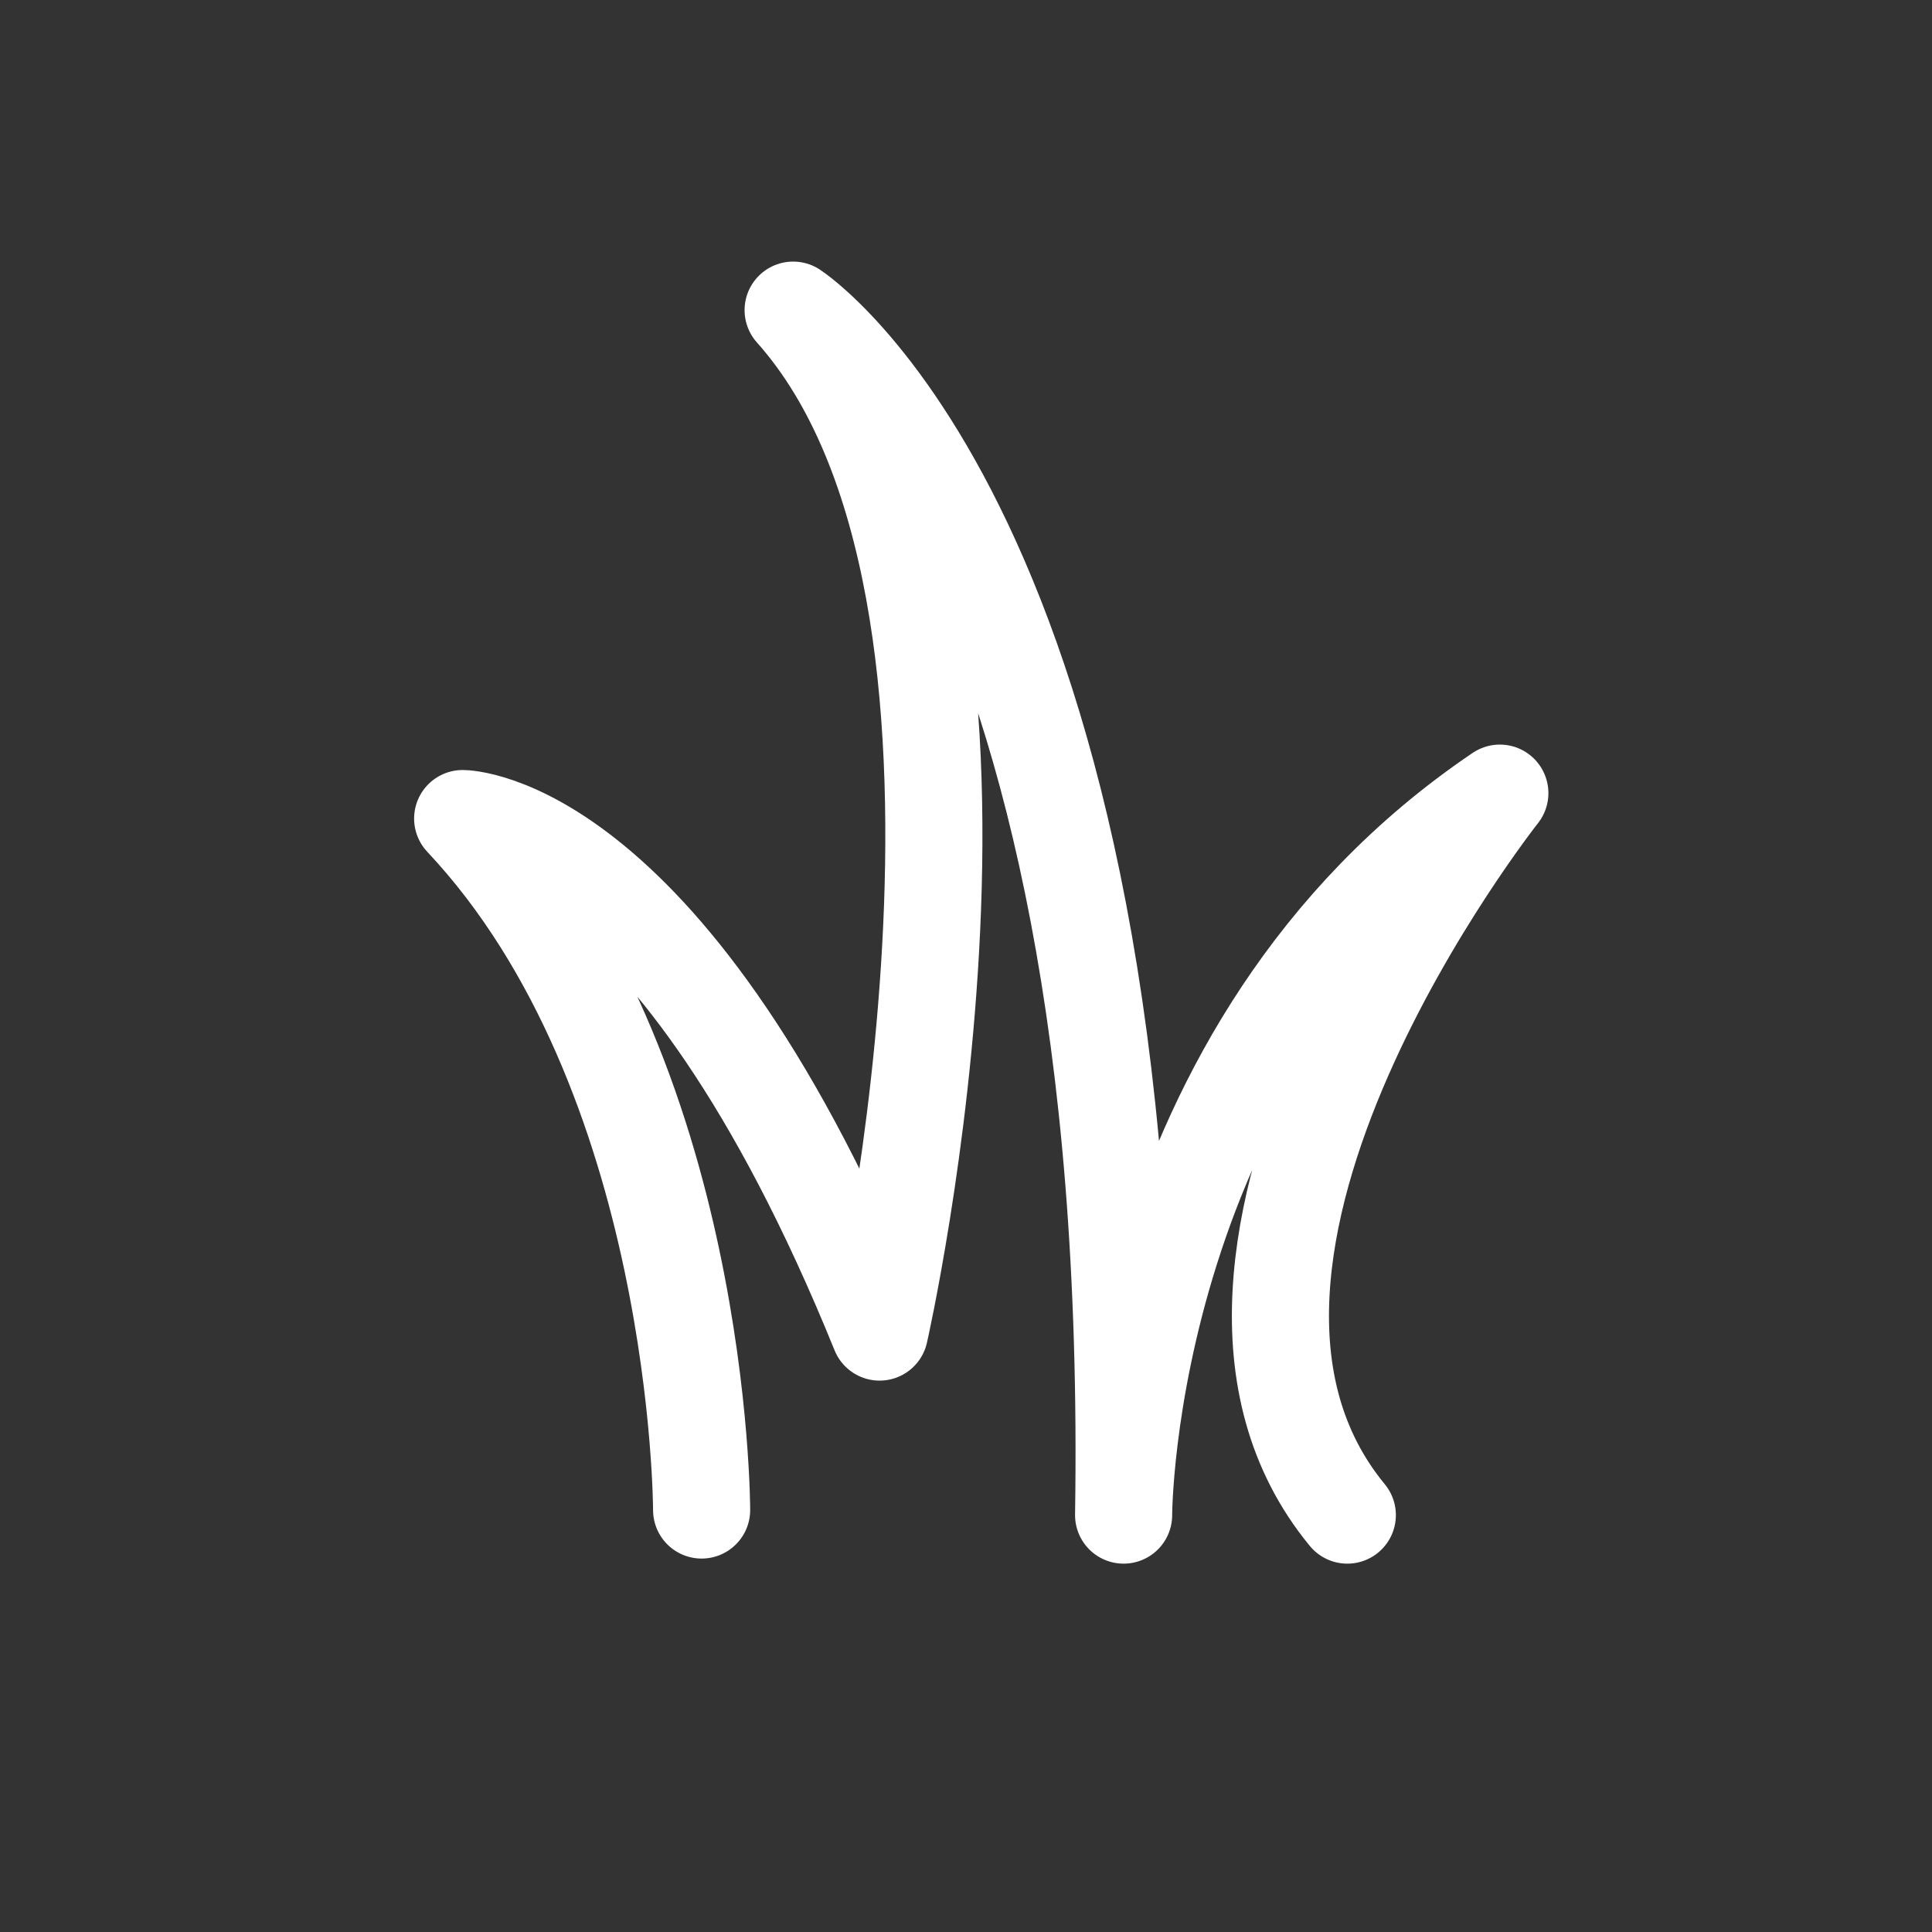 <?xml version="1.0" encoding="utf-8"?>
<!-- Generator: Adobe Illustrator 25.0.0, SVG Export Plug-In . SVG Version: 6.00 Build 0)  -->
<svg version="1.1" id="Layer_2_1_" xmlns="http://www.w3.org/2000/svg" xmlns:xlink="http://www.w3.org/1999/xlink" x="0px" y="0px"
	 viewBox="0 0 38 38" style="enable-background:new 0 0 38 38;" xml:space="preserve">
<rect x="0" y="0" width="38" height="38" fill="#333333" stroke="none"/>
<style type="text/css">
	.st0{fill:none;stroke:#FFFFFF;stroke-width:1.91;stroke-linecap:round;stroke-linejoin:round;}
</style>
<g id="Layer_1-2">
	<g>
		<path class="st0" d="M13.8,29.7c0,0,0-8.6-4.7-13.6c0,0,4.1,0,8.2,10.1c0,0,3.3-14.5-1.7-20.1c0,0,6.8,4.4,6.5,23.7
			c0,0,0-9.2,7.4-14.2c0,0-7.2,9.1-3,14.2"/>
	</g>
</g>
</svg>
